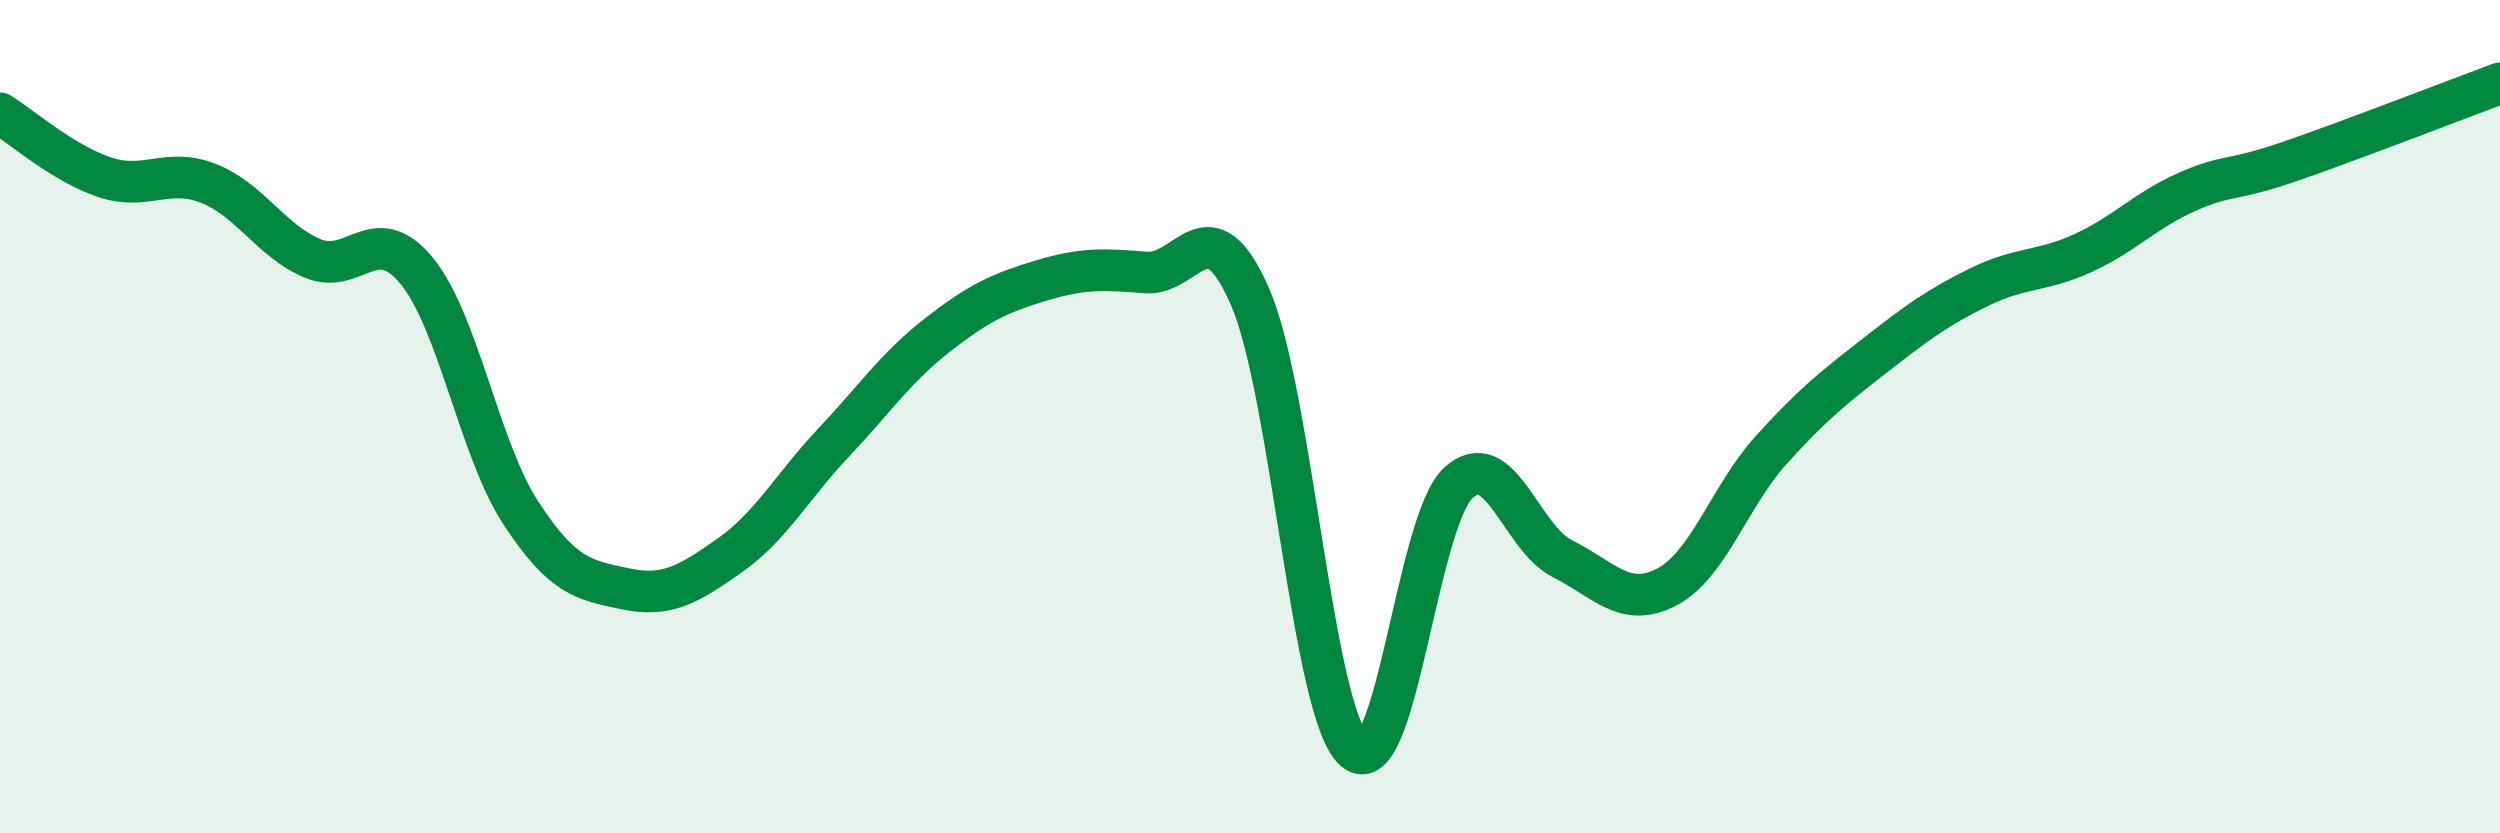 
    <svg width="60" height="20" viewBox="0 0 60 20" xmlns="http://www.w3.org/2000/svg">
      <path
        d="M 0,2.72 C 0.5,3.03 1.5,3.91 2.5,4.25 C 3.5,4.59 4,4.01 5,4.4 C 6,4.79 6.5,5.78 7.5,6.2 C 8.5,6.62 9,5.28 10,6.5 C 11,7.72 11.5,10.78 12.5,12.31 C 13.5,13.84 14,13.92 15,14.13 C 16,14.34 16.5,14.04 17.5,13.34 C 18.5,12.64 19,11.69 20,10.63 C 21,9.57 21.5,8.82 22.5,8.04 C 23.5,7.26 24,7.03 25,6.73 C 26,6.43 26.5,6.46 27.5,6.54 C 28.5,6.62 29,4.83 30,7.12 C 31,9.41 31.5,17.11 32.5,18 C 33.5,18.89 34,12.51 35,11.59 C 36,10.67 36.5,12.91 37.5,13.41 C 38.5,13.91 39,14.61 40,14.09 C 41,13.57 41.5,11.92 42.5,10.81 C 43.5,9.7 44,9.31 45,8.53 C 46,7.75 46.5,7.38 47.5,6.89 C 48.5,6.4 49,6.53 50,6.07 C 51,5.61 51.5,5.04 52.5,4.6 C 53.5,4.16 53.5,4.38 55,3.86 C 56.5,3.34 59,2.37 60,2L60 20L0 20Z"
        fill="#008740"
        opacity="0.1"
        stroke-linecap="round"
        stroke-linejoin="round"
      />
      <path
        d="M 0,2.72 C 0.5,3.03 1.5,3.91 2.5,4.25 C 3.5,4.59 4,4.01 5,4.4 C 6,4.79 6.5,5.78 7.5,6.2 C 8.5,6.62 9,5.28 10,6.5 C 11,7.72 11.5,10.78 12.5,12.31 C 13.5,13.84 14,13.92 15,14.13 C 16,14.34 16.5,14.04 17.5,13.34 C 18.5,12.64 19,11.69 20,10.63 C 21,9.57 21.5,8.82 22.5,8.04 C 23.5,7.26 24,7.03 25,6.73 C 26,6.43 26.5,6.46 27.5,6.54 C 28.5,6.62 29,4.83 30,7.12 C 31,9.41 31.5,17.11 32.5,18 C 33.5,18.89 34,12.51 35,11.59 C 36,10.67 36.5,12.91 37.5,13.41 C 38.5,13.91 39,14.61 40,14.09 C 41,13.57 41.5,11.92 42.5,10.81 C 43.5,9.7 44,9.31 45,8.53 C 46,7.75 46.5,7.38 47.5,6.89 C 48.5,6.4 49,6.53 50,6.07 C 51,5.61 51.5,5.04 52.5,4.6 C 53.5,4.16 53.5,4.38 55,3.86 C 56.5,3.34 59,2.37 60,2"
        stroke="#008740"
        stroke-width="1"
        fill="none"
        stroke-linecap="round"
        stroke-linejoin="round"
      />
    </svg>
  